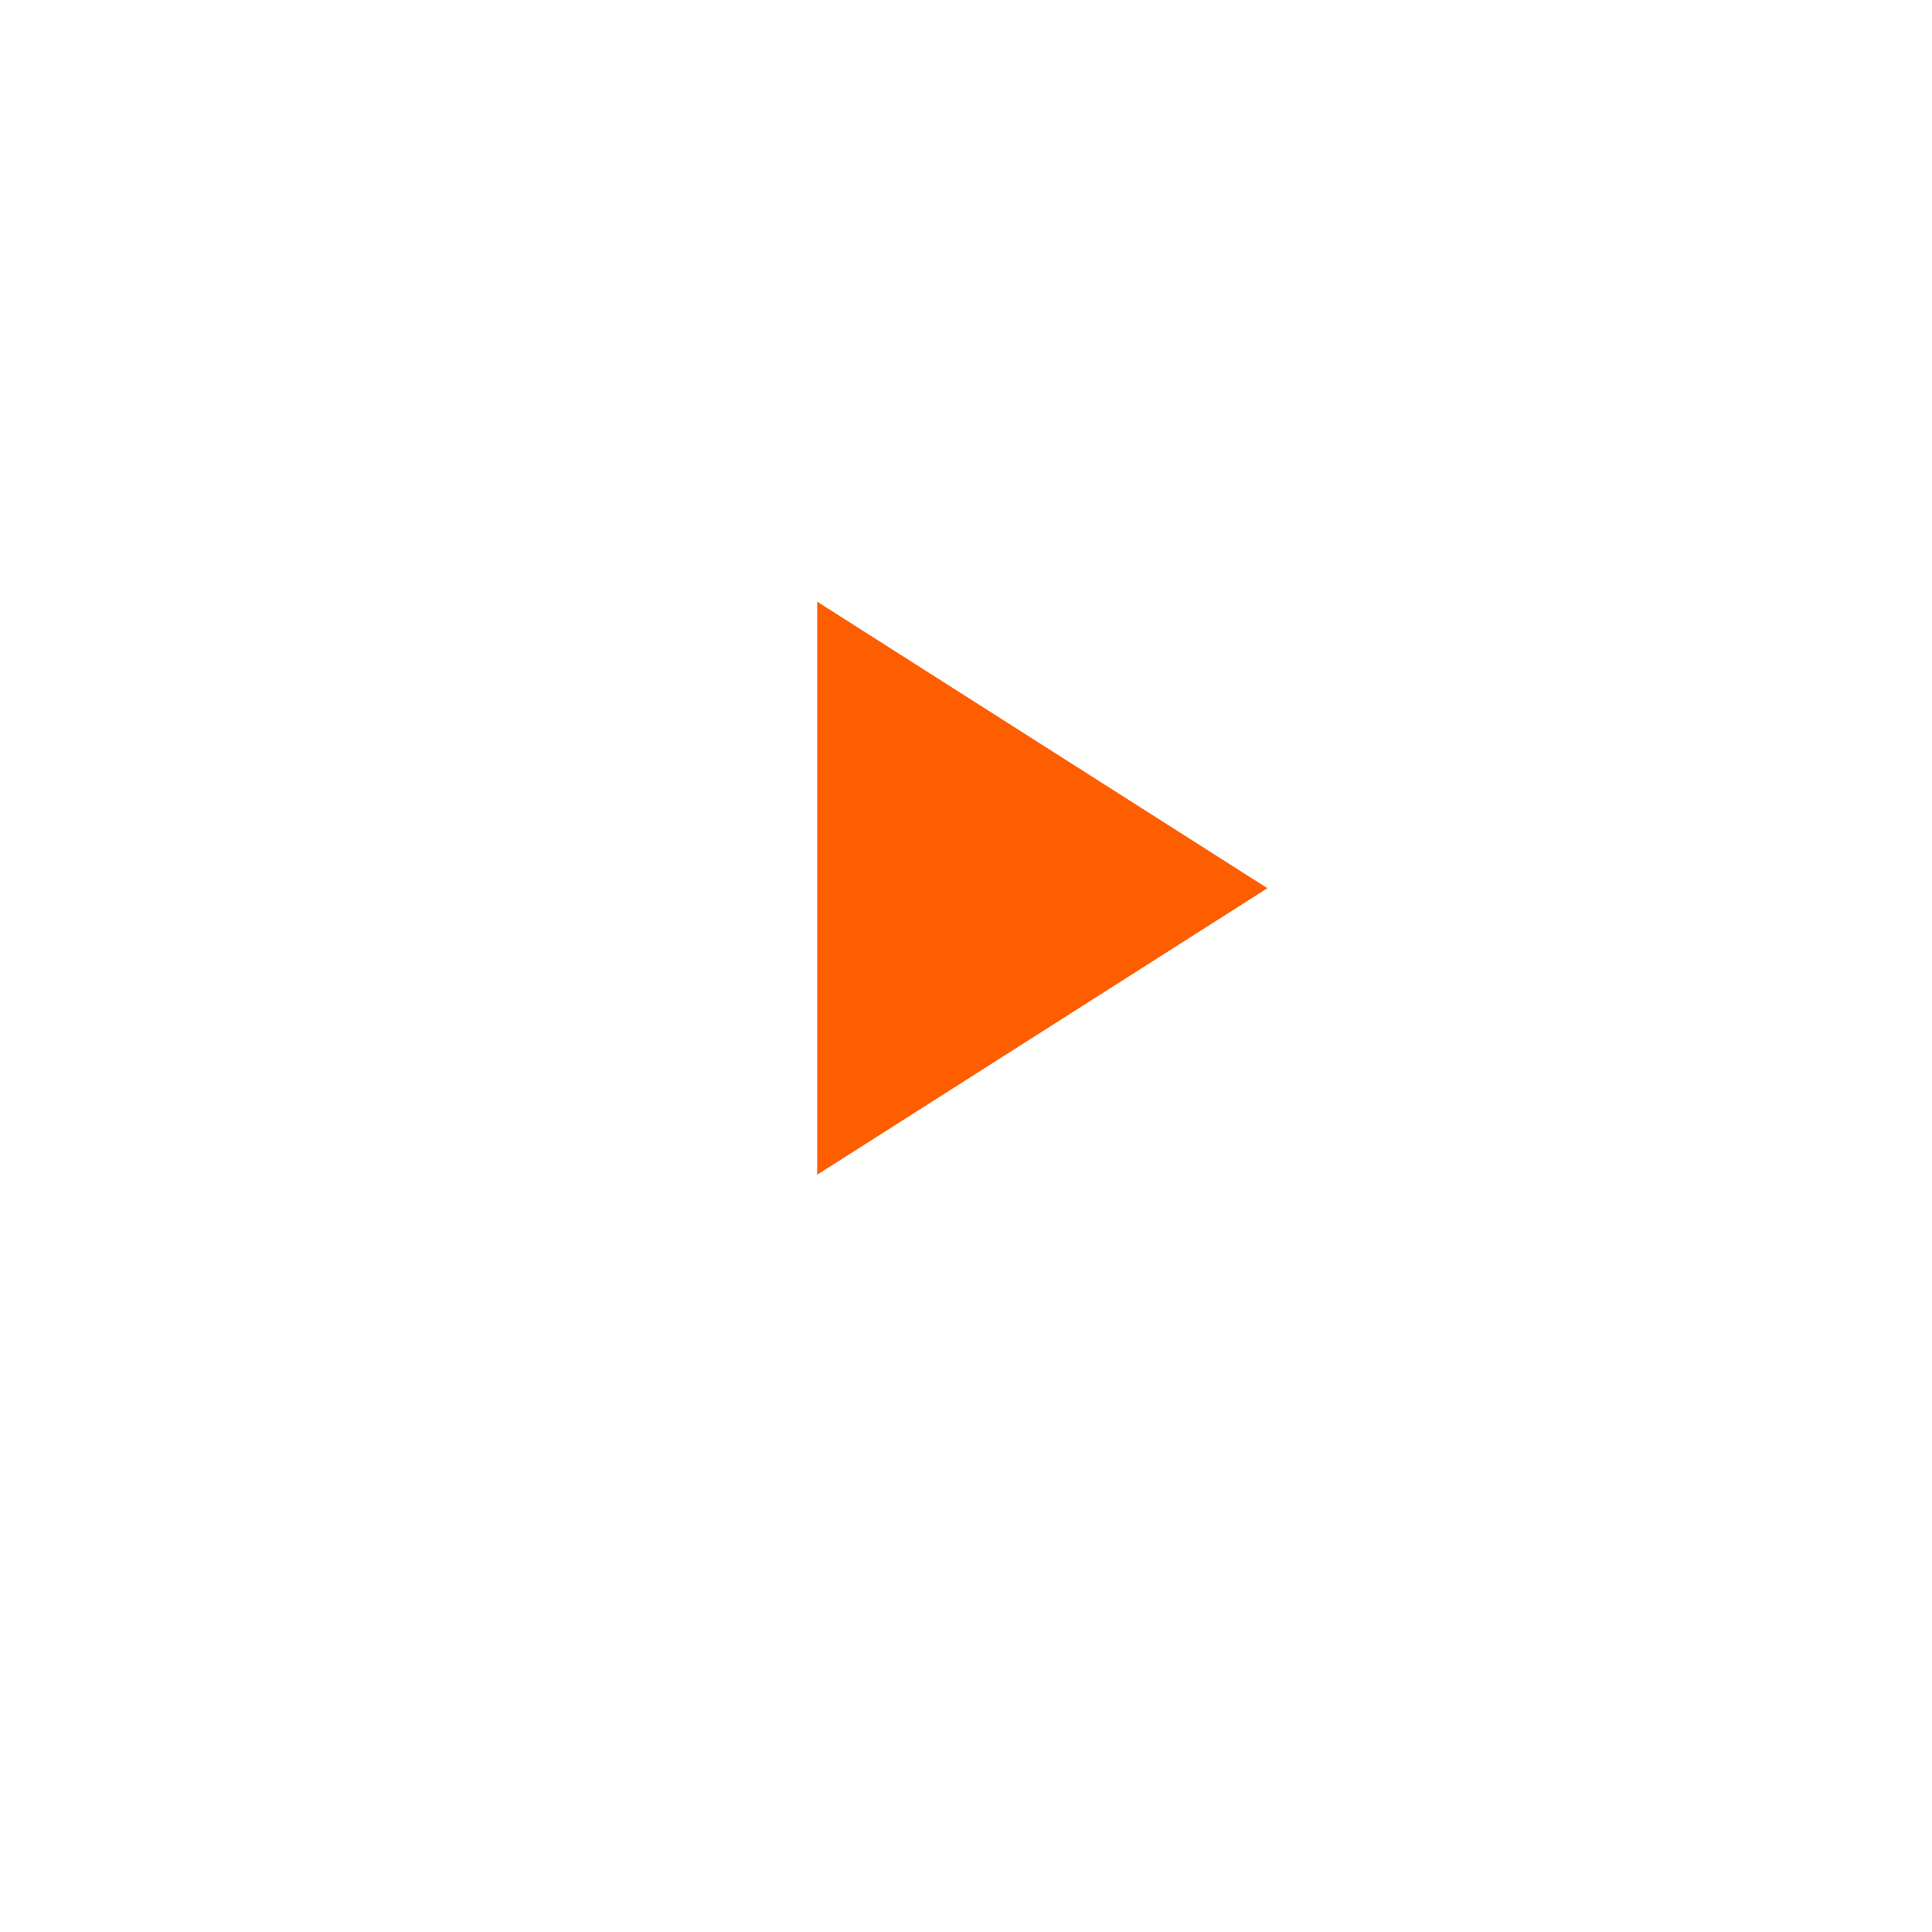 <svg xmlns="http://www.w3.org/2000/svg" xmlns:xlink="http://www.w3.org/1999/xlink" width="74.504" height="74.504" viewBox="0 0 74.504 74.504">
  <defs>
    <filter id="Path_277" x="0" y="0" width="74.504" height="74.504" filterUnits="userSpaceOnUse">
      <feOffset dy="3" input="SourceAlpha"/>
      <feGaussianBlur stdDeviation="3" result="blur"/>
      <feFlood flood-opacity="0.412"/>
      <feComposite operator="in" in2="blur"/>
      <feComposite in="SourceGraphic"/>
    </filter>
  </defs>
  <g id="Component_1_1" data-name="Component 1 – 1" transform="translate(9 6)">
    <g transform="matrix(1, 0, 0, 1, -9, -6)" filter="url(#Path_277)">
      <path id="Path_277-2" data-name="Path 277" d="M28.252,0A28.252,28.252,0,1,1,0,28.252,28.252,28.252,0,0,1,28.252,0Z" transform="translate(9 6)" fill="#fff"/>
    </g>
    <path id="Path_88" data-name="Path 88" d="M8,5V27.1L25.364,16.05Z" transform="translate(14.513 12.202)" fill="#ff5e00"/>
  </g>
</svg>
